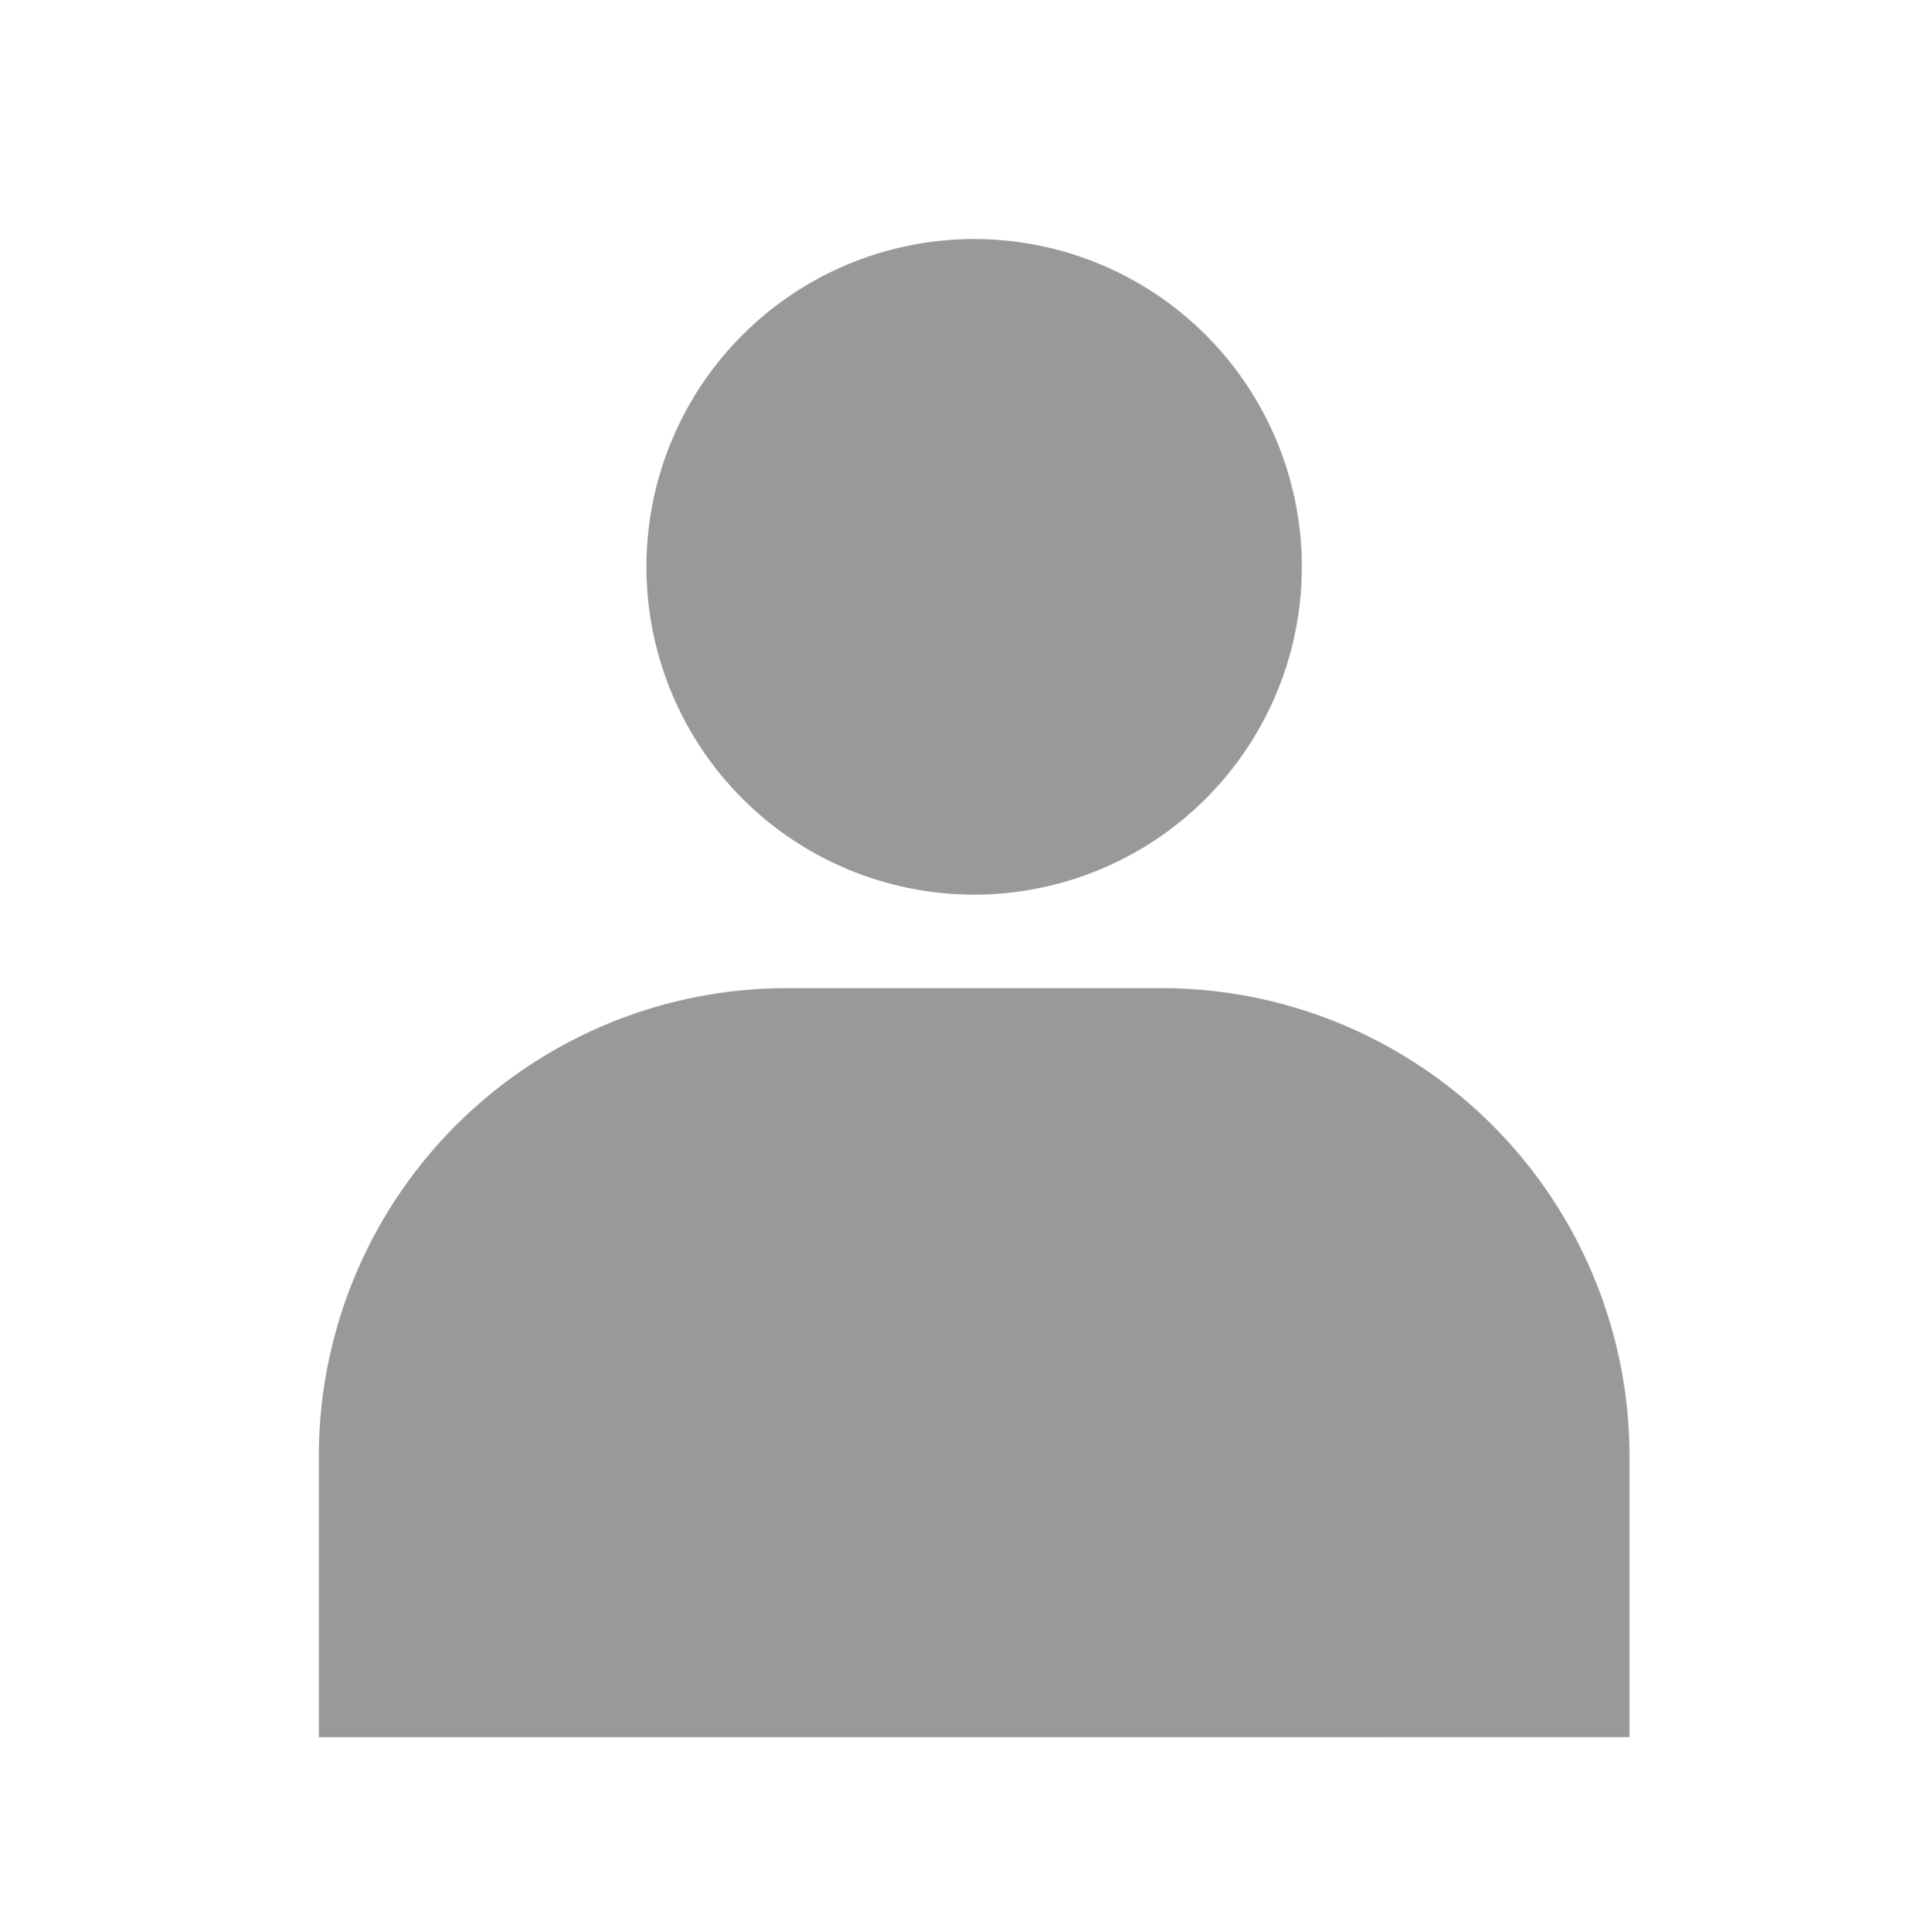 <svg xmlns="http://www.w3.org/2000/svg" xmlns:xlink="http://www.w3.org/1999/xlink" width="24" height="24.232" viewBox="0 0 24 24.232">
  <defs>
    <clipPath id="clip-path">
      <rect width="24" height="24.233" fill="none"/>
    </clipPath>
  </defs>
  <g id="icon_user" data-name="icon / user" clip-path="url(#clip-path)">
    <path id="bg" d="M0,0H24V24H0Z" fill="rgba(255,255,255,0)"/>
    <path id="user" d="M0,18.788V15.266A5.873,5.873,0,0,1,5.872,9.393h4.7a5.871,5.871,0,0,1,5.871,5.872v3.522ZM4.11,4.109A4.111,4.111,0,1,1,8.221,8.22,4.111,4.111,0,0,1,4.11,4.109Z" transform="translate(4 3)" fill="#999" stroke="rgba(0,0,0,0)" stroke-width="1"/>
  </g>
</svg>
